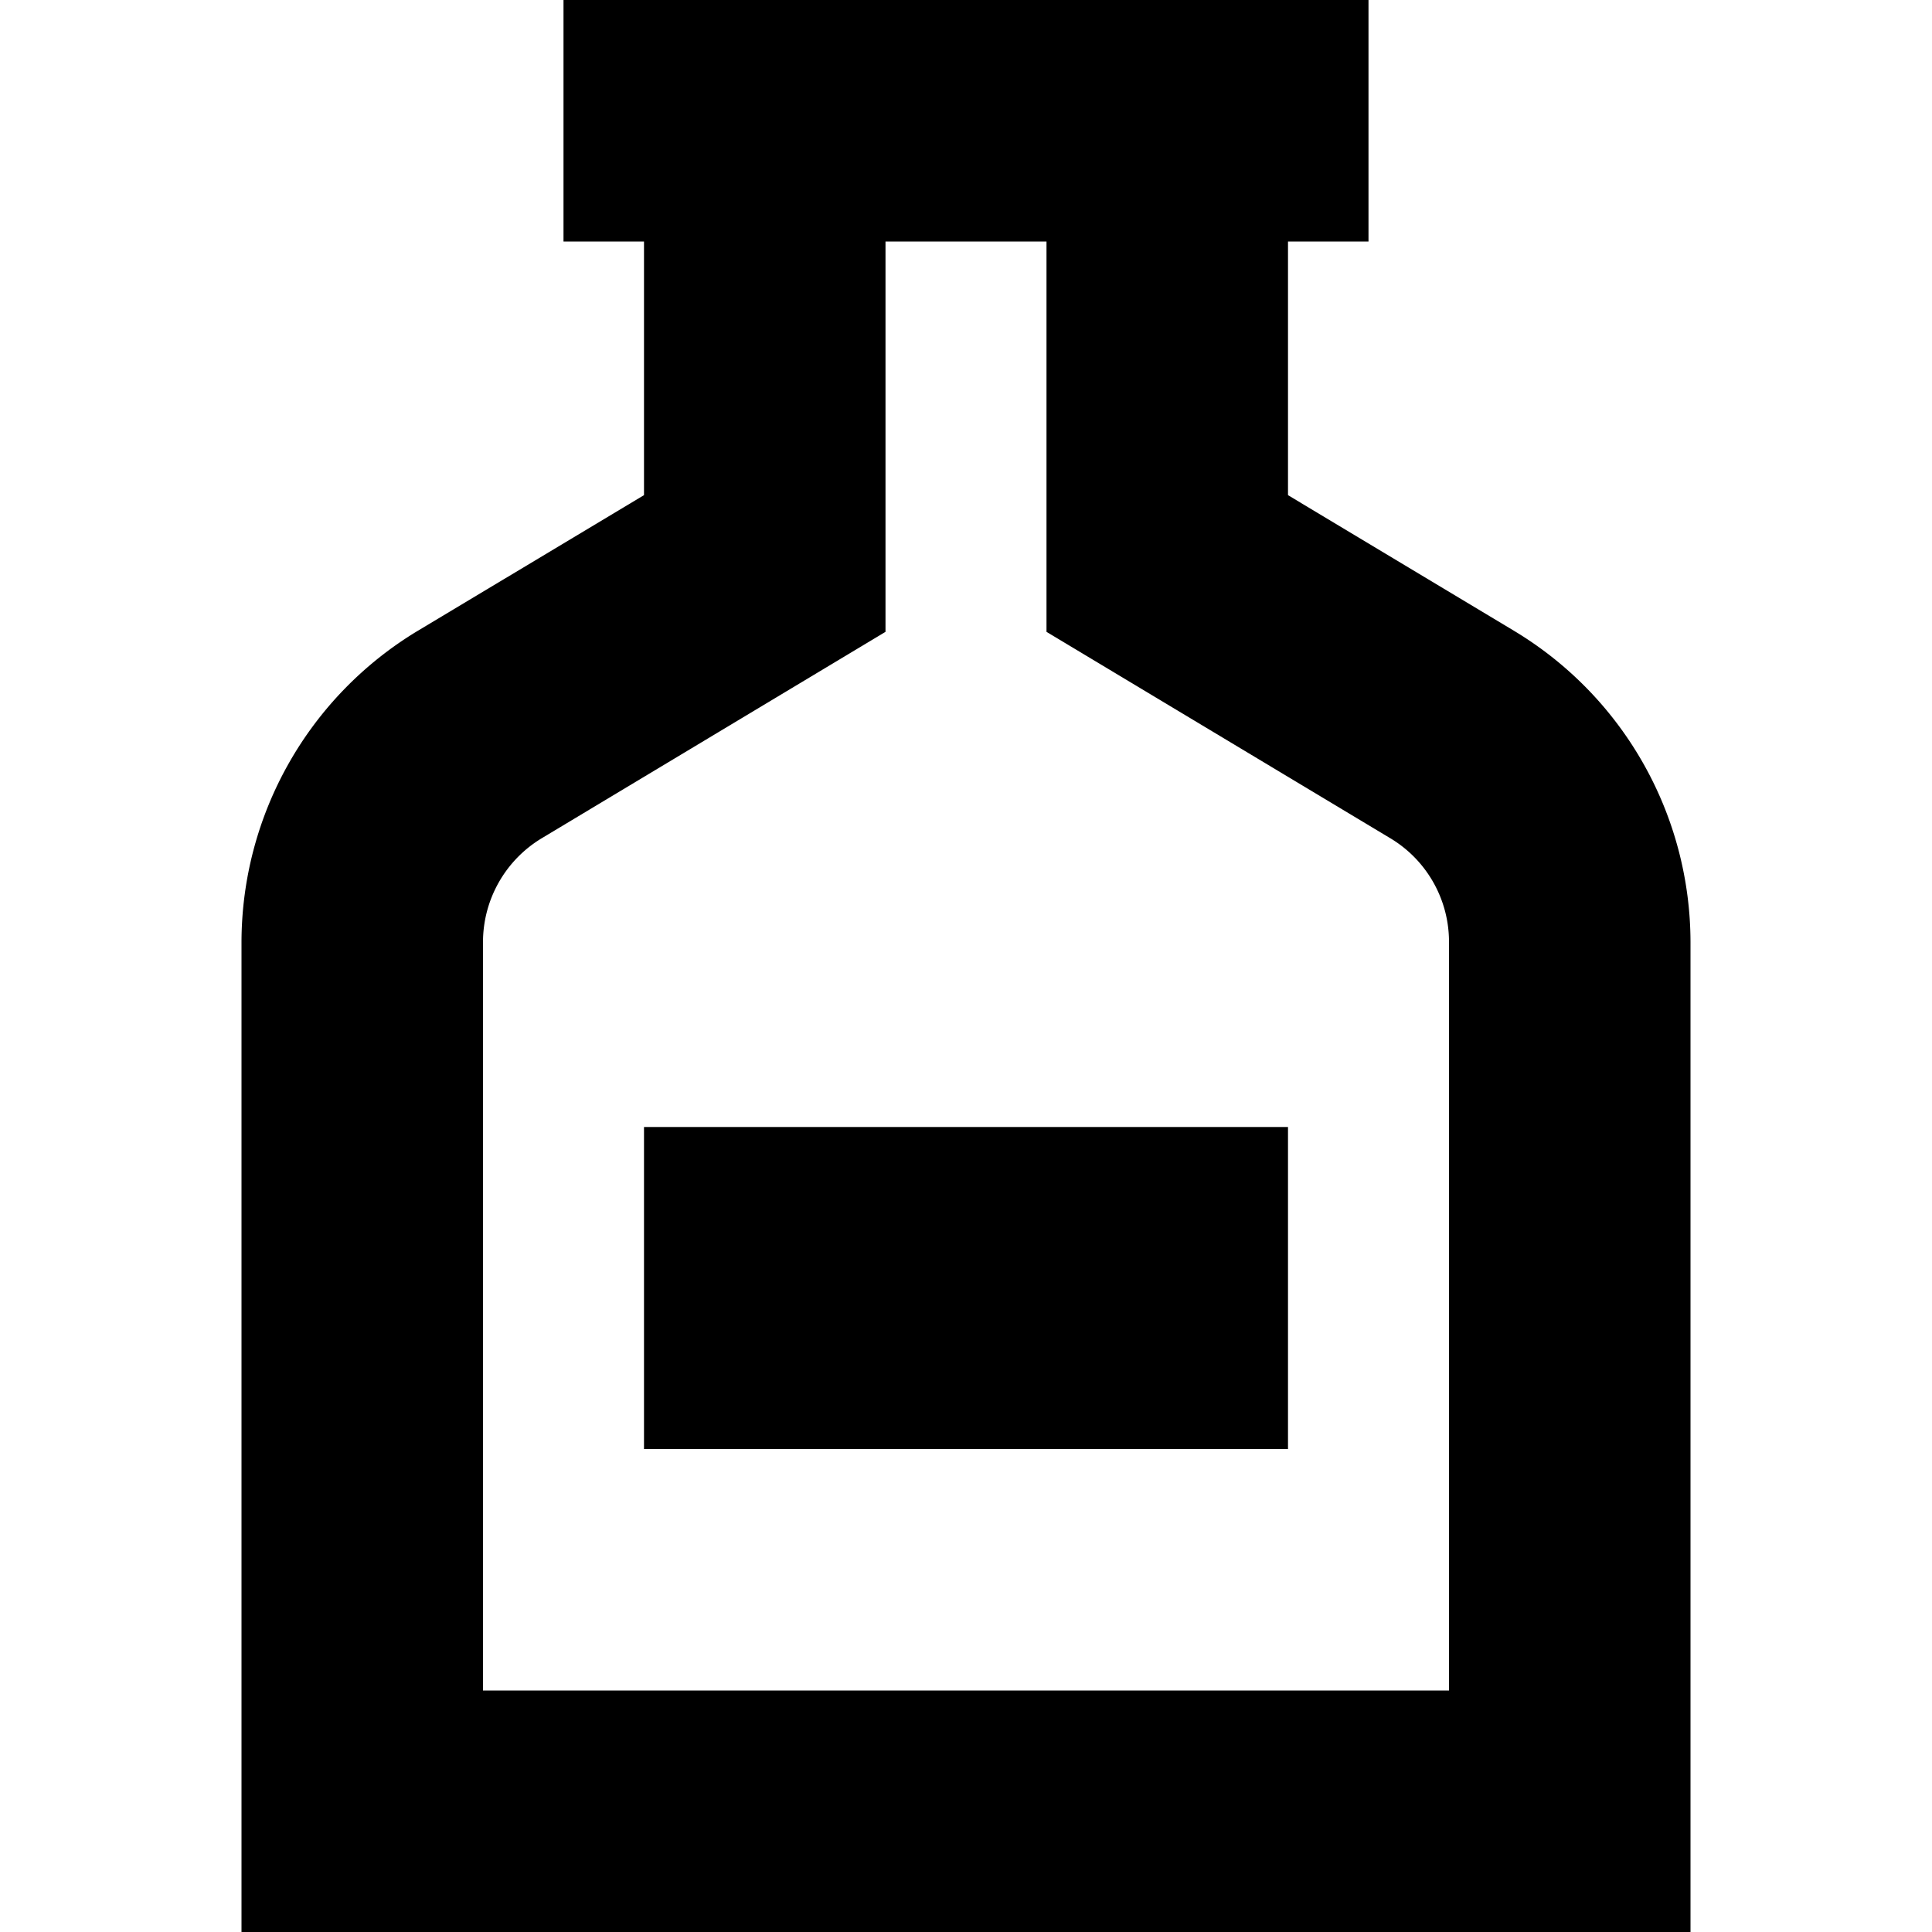 <?xml version="1.0" encoding="UTF-8"?>
<svg xmlns="http://www.w3.org/2000/svg" id="Layer_1" data-name="Layer 1" viewBox="0 0 24 24" width="512" height="512"><path d="M18.814,7.84,16,6.151V3h1V0H7V3H8V6.151L5.185,7.839A4.523,4.523,0,0,0,3,11.7V24H21V11.7A4.519,4.519,0,0,0,18.814,7.84ZM18,21H6V11.7a1.508,1.508,0,0,1,.728-1.286L11,7.849V3h2V7.849l4.271,2.564A1.5,1.5,0,0,1,18,11.7ZM8,14h8v4H8Z"/></svg>
